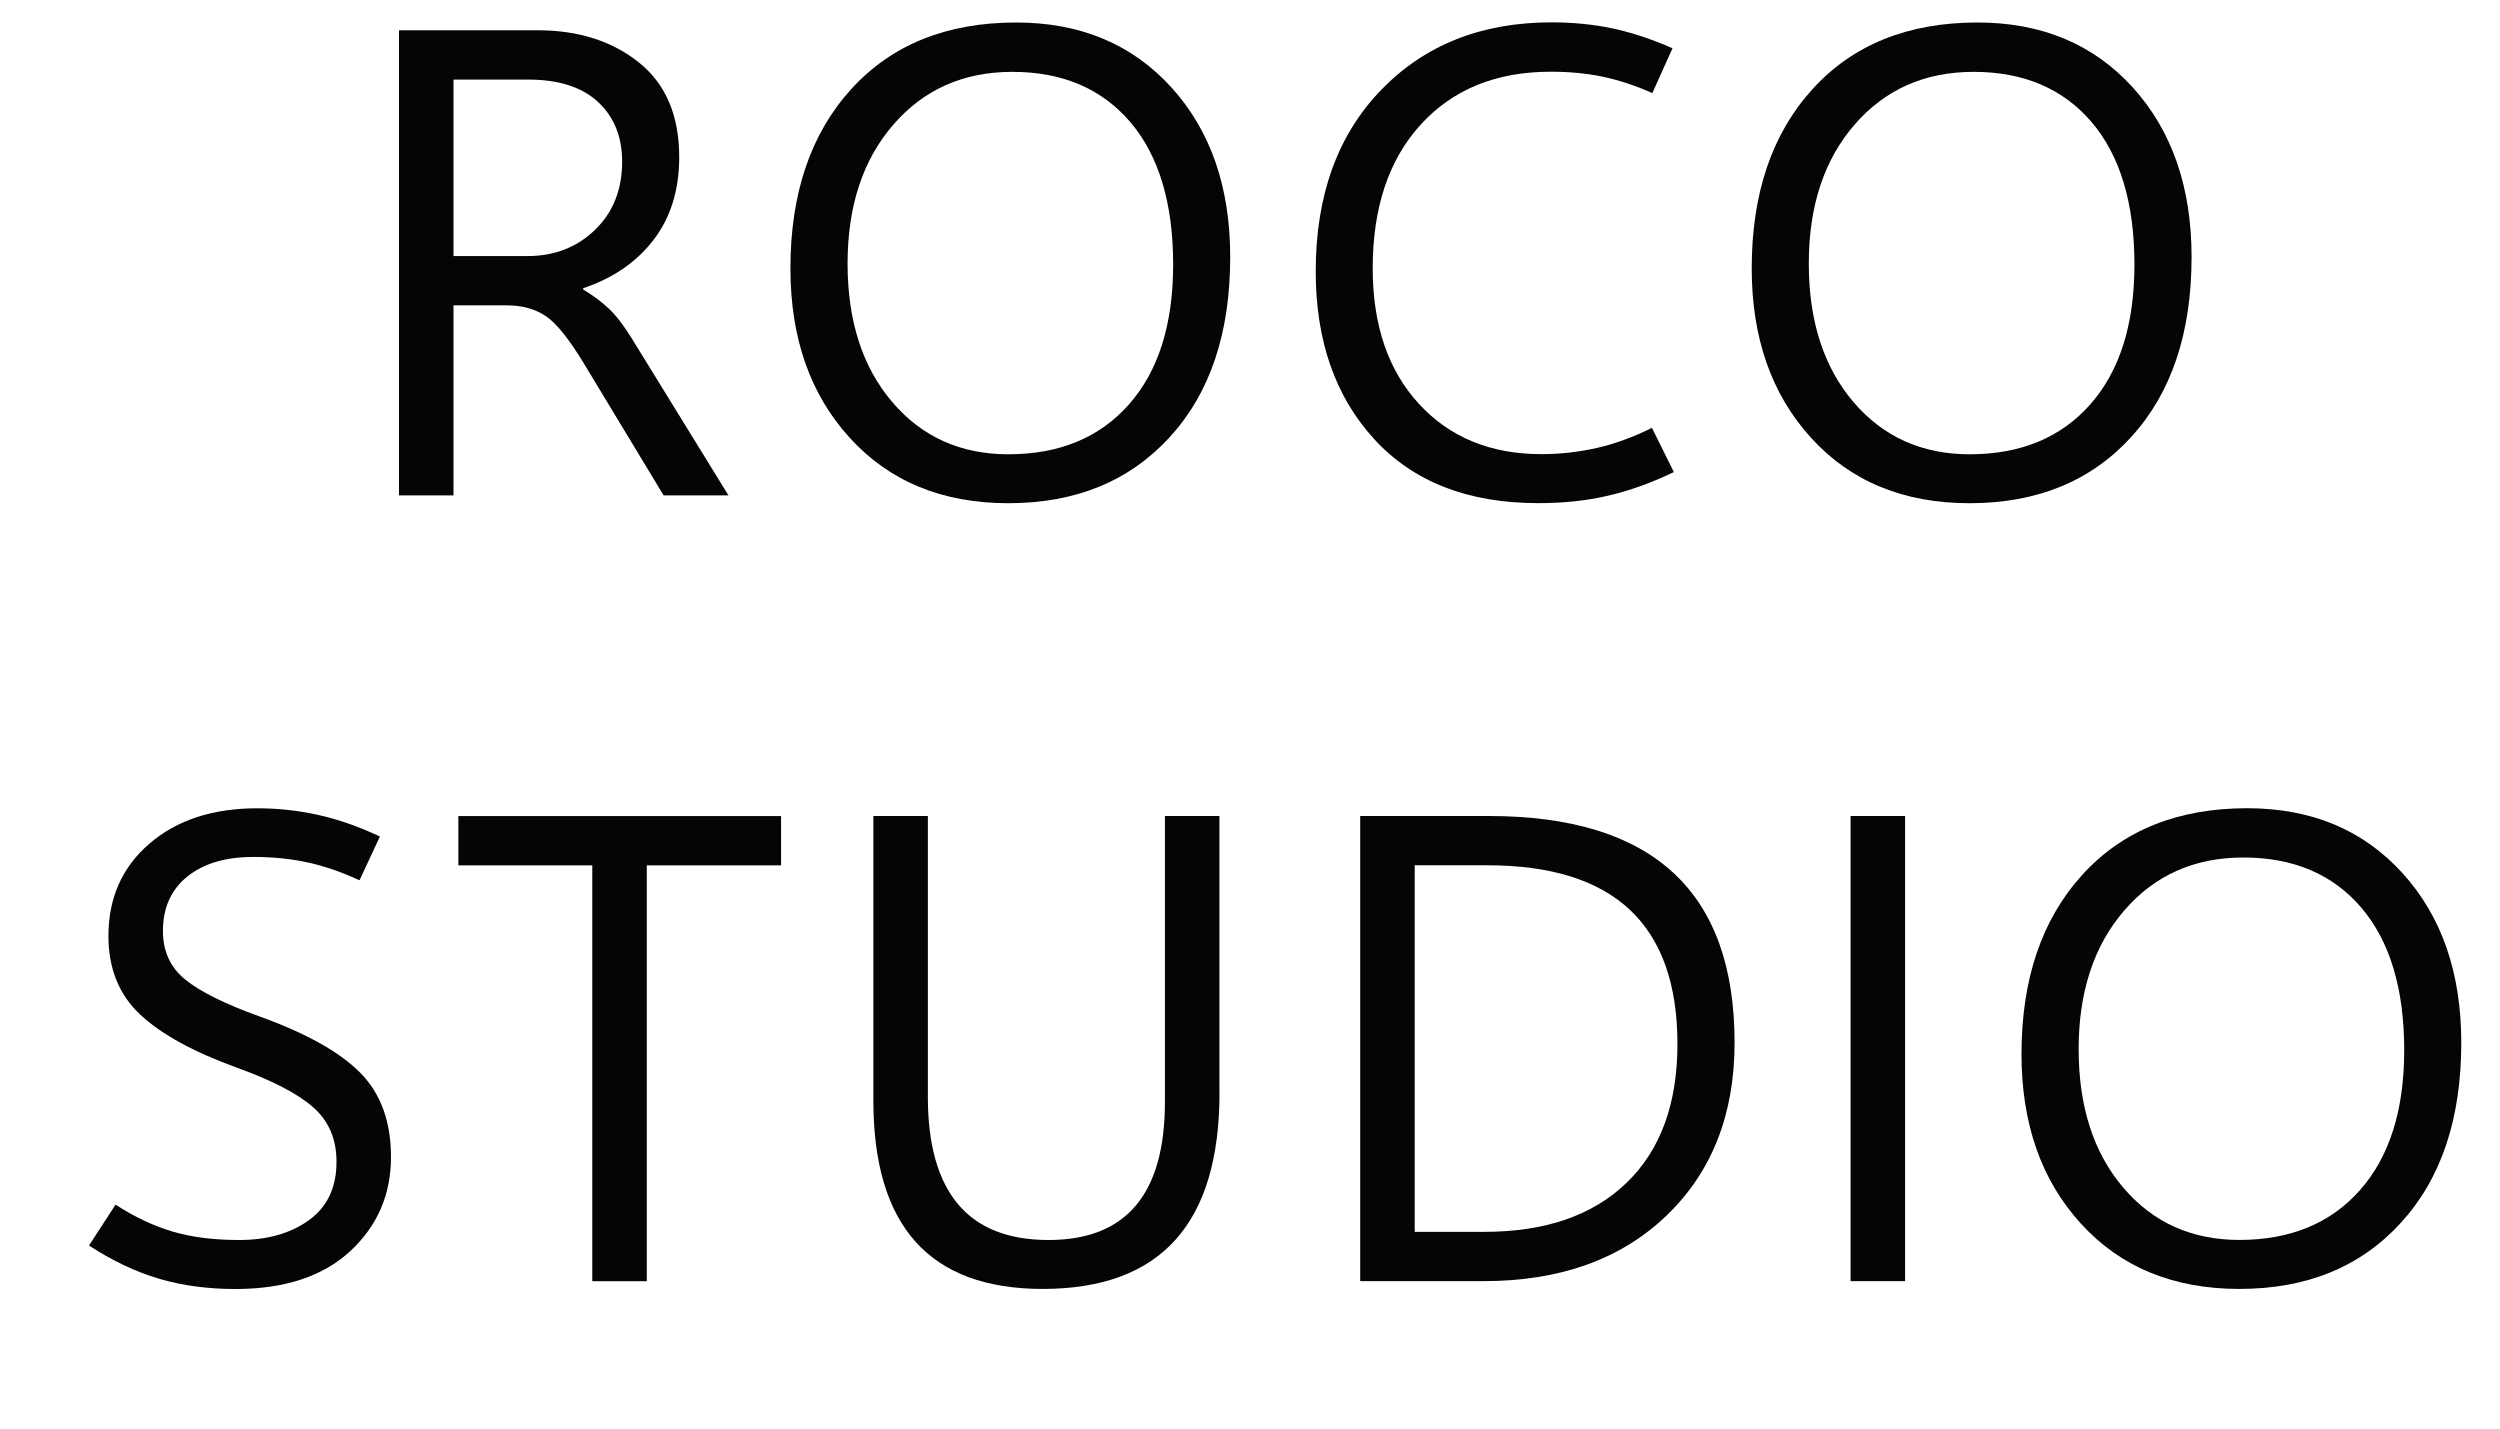 <?xml version="1.0" encoding="utf-8"?>
<!-- Generator: Adobe Illustrator 24.3.0, SVG Export Plug-In . SVG Version: 6.00 Build 0)  -->
<svg version="1.1" id="Layer_1" xmlns="http://www.w3.org/2000/svg" xmlns:xlink="http://www.w3.org/1999/xlink" x="0px" y="0px"
	 viewBox="350 370 350 200" style="enable-background:new 350 370 350 200;" xml:space="preserve">
<style type="text/css">
	.st0{fill:#F7941D;stroke:#000000;stroke-width:6;stroke-miterlimit:10;}
	.st1{fill:none;stroke:#000000;stroke-width:0.3;}
	.st2{fill:#FFFFFF;}
	.st3{opacity:0.98;}
	.st4{stroke:#000000;stroke-width:3;stroke-miterlimit:10;}
</style>
<g class="st3">
	<g>
		<path d="M451.99,439.36h-9.08l-11.17-18.48c-2.09-3.45-3.88-5.67-5.36-6.65c-1.48-0.98-3.29-1.48-5.4-1.48h-7.49v26.61h-7.63
			v-65.12h19.44c5.66,0,10.38,1.5,14.14,4.5s5.65,7.42,5.65,13.26c0,4.6-1.2,8.46-3.59,11.58c-2.39,3.12-5.68,5.37-9.85,6.77v0.18
			c1.36,0.82,2.56,1.71,3.59,2.68c1.03,0.97,2.12,2.39,3.27,4.27L451.99,439.36z M413.49,381.15v24.7h10.35
			c3.78,0,6.94-1.23,9.47-3.68s3.79-5.63,3.79-9.54c0-3.48-1.13-6.27-3.38-8.36c-2.26-2.09-5.52-3.13-9.79-3.13H413.49z"/>
		<path d="M491.17,440.45c-9.23,0-16.63-3.04-22.18-9.13c-5.56-6.08-8.33-14-8.33-23.75c0-10.47,2.83-18.83,8.49-25.07
			c5.66-6.24,13.37-9.35,23.11-9.35c8.99,0,16.23,3.03,21.73,9.08c5.5,6.06,8.24,13.97,8.24,23.75c0,10.63-2.81,19.03-8.45,25.2
			S500.62,440.45,491.17,440.45z M491.17,433.6c7.14,0,12.78-2.33,16.89-6.99c4.12-4.66,6.18-11.19,6.18-19.57
			c0-8.6-2-15.24-5.99-19.94c-4-4.69-9.51-7.04-16.53-7.04c-6.84,0-12.4,2.47-16.66,7.4c-4.27,4.93-6.4,11.41-6.4,19.44
			c0,8.02,2.08,14.48,6.24,19.37S484.48,433.6,491.17,433.6z"/>
		<path d="M584.34,436.09c-3.15,1.51-6.22,2.62-9.22,3.31c-3,0.7-6.25,1.04-9.76,1.04c-9.84,0-17.49-2.98-22.96-8.95
			c-5.46-5.96-8.2-13.79-8.2-23.48c0-10.63,3.05-19.09,9.15-25.41c6.1-6.31,14.05-9.47,23.86-9.47c3.06,0,5.93,0.29,8.61,0.86
			c2.68,0.58,5.46,1.5,8.33,2.77l-2.82,6.27c-2.39-1.06-4.71-1.82-6.95-2.29s-4.66-0.7-7.27-0.7c-7.63,0-13.69,2.46-18.19,7.38
			c-4.49,4.92-6.74,11.63-6.74,20.14c0,7.96,2.16,14.29,6.47,18.98c4.31,4.69,10.03,7.04,17.14,7.04c2.63,0,5.21-0.29,7.74-0.86
			c2.53-0.57,5.11-1.51,7.74-2.82L584.34,436.09z"/>
		<path d="M625.75,440.45c-9.23,0-16.63-3.04-22.18-9.13s-8.33-14-8.33-23.75c0-10.47,2.83-18.83,8.49-25.07
			c5.66-6.24,13.37-9.35,23.12-9.35c8.99,0,16.23,3.03,21.73,9.08c5.49,6.06,8.24,13.97,8.24,23.75c0,10.63-2.82,19.03-8.45,25.2
			S635.19,440.45,625.75,440.45z M625.75,433.6c7.14,0,12.78-2.33,16.89-6.99c4.12-4.66,6.18-11.19,6.18-19.57
			c0-8.6-2-15.24-5.99-19.94c-4-4.69-9.51-7.04-16.53-7.04c-6.84,0-12.4,2.47-16.67,7.4c-4.27,4.93-6.4,11.41-6.4,19.44
			c0,8.02,2.08,14.48,6.24,19.37C613.63,431.15,619.06,433.6,625.75,433.6z"/>
		<path d="M362.46,544.37l3.72-5.72c2.66,1.73,5.33,2.98,7.99,3.77s5.77,1.18,9.31,1.18c3.96,0,7.23-0.93,9.79-2.79
			c2.56-1.86,3.84-4.58,3.84-8.15c0-3.18-1.08-5.72-3.25-7.63c-2.17-1.91-5.71-3.75-10.65-5.54c-6.12-2.21-10.65-4.7-13.6-7.47
			c-2.95-2.77-4.43-6.43-4.43-10.97c0-5.33,1.91-9.64,5.74-12.94c3.83-3.3,8.86-4.95,15.1-4.95c2.91,0,5.75,0.31,8.54,0.93
			c2.79,0.62,5.66,1.63,8.63,3.02l-2.86,6.13c-2.48-1.15-4.9-1.98-7.24-2.5c-2.35-0.51-4.88-0.77-7.61-0.77
			c-3.91,0-6.99,0.92-9.26,2.75c-2.27,1.83-3.41,4.37-3.41,7.61c0,2.85,1.04,5.12,3.13,6.81c2.09,1.7,5.57,3.42,10.45,5.18
			c6.54,2.36,11.23,5,14.08,7.9s4.27,6.83,4.27,11.76c0,5.27-1.91,9.67-5.72,13.19s-9.17,5.29-16.07,5.29
			c-3.88,0-7.45-0.48-10.72-1.45S365.7,546.49,362.46,544.37z"/>
		<path d="M459.35,491.15h-18.8v58.22h-7.63v-58.22h-18.75v-6.9h45.18V491.15z"/>
		<path d="M520.73,522.98c0,9.17-2.06,16.04-6.18,20.61c-4.12,4.57-10.31,6.86-18.57,6.86c-7.9,0-13.83-2.19-17.78-6.58
			c-3.95-4.39-5.93-10.99-5.93-19.8v-39.83h7.63v39.33c0,6.66,1.41,11.66,4.22,15.01c2.81,3.35,7.04,5.02,12.67,5.02
			c5.45,0,9.53-1.61,12.24-4.84c2.71-3.22,4.06-8.06,4.06-14.51v-40.01h7.63V522.98z"/>
		<path d="M540.43,549.36v-65.12h17.98c11.47,0,20.08,2.64,25.82,7.92c5.74,5.28,8.61,13.22,8.61,23.82
			c0,10.05-3.19,18.13-9.56,24.23c-6.37,6.1-14.9,9.15-25.59,9.15H540.43z M548.06,491.15v51.31h9.72c8.54,0,15.18-2.28,19.93-6.86
			c4.75-4.57,7.13-11.05,7.13-19.44c0-8.36-2.22-14.61-6.65-18.78c-4.44-4.16-11.09-6.24-19.96-6.24H548.06z"/>
		<path d="M616.71,549.36h-7.63v-65.12h7.63V549.36z"/>
		<path d="M663.52,550.45c-9.23,0-16.63-3.04-22.18-9.13c-5.56-6.09-8.33-14-8.33-23.75c0-10.47,2.83-18.83,8.49-25.07
			c5.66-6.24,13.37-9.35,23.11-9.35c8.99,0,16.23,3.03,21.73,9.08c5.5,6.05,8.24,13.97,8.24,23.75c0,10.63-2.81,19.03-8.45,25.2
			C680.5,547.36,672.96,550.45,663.52,550.45z M663.52,543.59c7.14,0,12.78-2.33,16.89-6.99c4.12-4.66,6.18-11.19,6.18-19.57
			c0-8.6-2-15.24-5.99-19.94c-4-4.69-9.51-7.04-16.53-7.04c-6.84,0-12.4,2.47-16.66,7.4c-4.27,4.94-6.4,11.41-6.4,19.44
			c0,8.02,2.08,14.48,6.24,19.37C651.4,541.15,656.83,543.59,663.52,543.59z"/>
	</g>
</g>
</svg>
